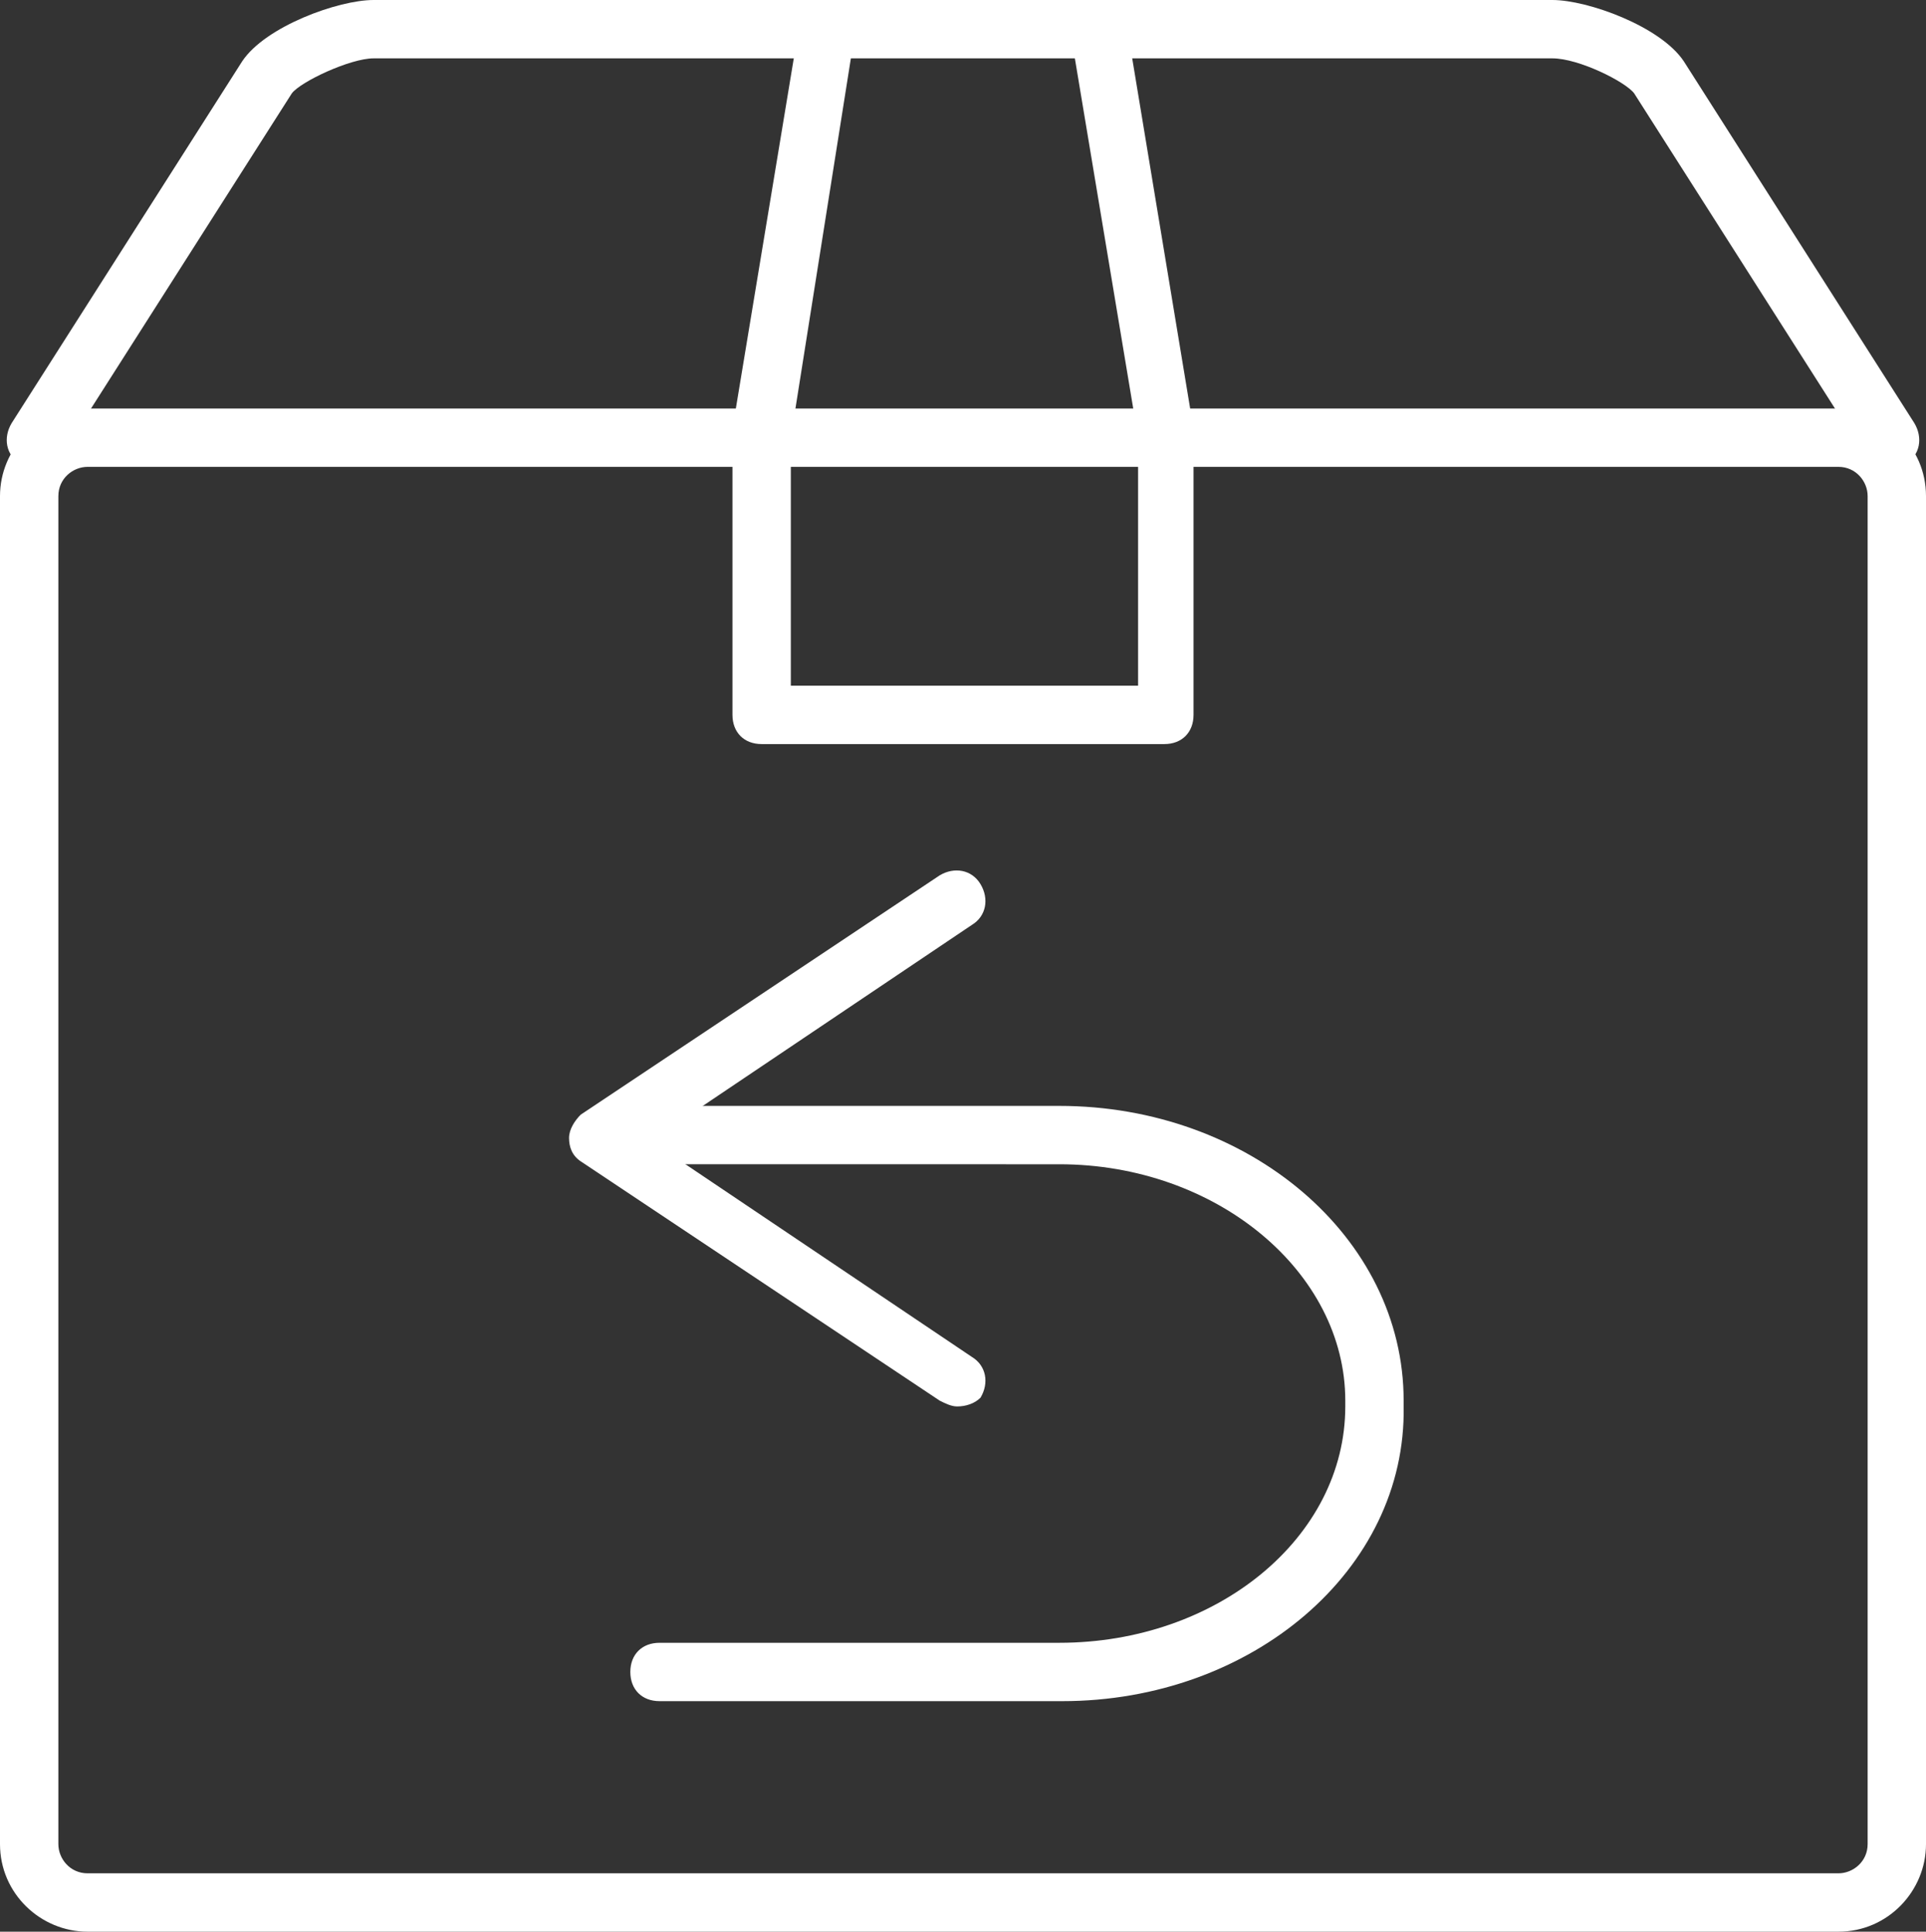 <?xml version="1.0" encoding="utf-8"?>
<!-- Generator: Adobe Illustrator 20.1.0, SVG Export Plug-In . SVG Version: 6.00 Build 0)  -->
<svg version="1.1" id="Mode_Isolation" xmlns="http://www.w3.org/2000/svg" xmlns:xlink="http://www.w3.org/1999/xlink" x="0px"
	 y="0px" viewBox="0 0 66 66.2" style="enable-background:new 0 0 66 66.2;" xml:space="preserve">
<rect x="0" y="0" width="66" height="66.2" fill="#333333" stroke="none"/>
<style type="text/css">
	.st0{fill:#FFFFFF;}
</style>
<g>
	<path class="st0" d="M36.4,58.3H22.6c-0.6,0-1-0.4-1-1s0.4-1,1-1h13.7c5.4,0,9.8-3.6,9.8-8.1V48c0-4.4-4.4-8.1-9.8-8.1H22.6
		c-0.6,0-1-0.4-1-1s0.4-1,1-1h13.7c6.5,0,11.8,4.5,11.8,10.1v0.2C48.2,53.8,42.9,58.3,36.4,58.3z"/>
</g>
<g>
	<path class="st0" d="M32.8,48.2c-0.2,0-0.4-0.1-0.6-0.2l-12.3-8.2c-0.3-0.2-0.4-0.5-0.4-0.8s0.2-0.6,0.4-0.8L32.2,30
		c0.5-0.3,1.1-0.2,1.4,0.3c0.3,0.5,0.2,1.1-0.3,1.4l-11,7.4l11,7.4c0.5,0.3,0.6,0.9,0.3,1.4C33.4,48.1,33.1,48.2,32.8,48.2z"/>
</g>
<g>
	<path class="st0" d="M63,66.2H3c-1.6,0-3-1.3-3-3V17c0-1.6,1.3-3,3-3H63c1.6,0,3,1.3,3,3v46.2C66,64.8,64.7,66.2,63,66.2z M3,16
		c-0.5,0-1,0.4-1,1v46.2c0,0.5,0.4,1,1,1H63c0.5,0,1-0.4,1-1V17c0-0.5-0.4-1-1-1H3z"/>
</g>
<g>
	<path class="st0" d="M64.7,16.1c-0.3,0-0.7-0.2-0.8-0.5L56,3.2C55.7,2.8,54.1,2,53.2,2H12.8C12,2,10.3,2.8,10,3.2L2.1,15.6
		c-0.3,0.5-0.9,0.6-1.4,0.3c-0.5-0.3-0.6-0.9-0.3-1.4L8.3,2.1C9.1,0.9,11.6,0,12.8,0h40.4c1.2,0,3.7,0.9,4.5,2.1l7.9,12.4
		c0.3,0.5,0.2,1.1-0.3,1.4C65.1,16,64.9,16.1,64.7,16.1z"/>
</g>
<g>
	<path class="st0" d="M39.9,25.5H26.1c-0.6,0-1-0.4-1-1v-9.6c0-0.1,0-0.1,0-0.2l2.3-13.9C27.4,0.3,28-0.1,28.5,0
		c0.5,0.1,0.9,0.6,0.8,1.1L27.1,15v8.5h11.9V15L36.7,1.2C36.6,0.6,37,0.1,37.5,0c0.5-0.1,1.1,0.3,1.1,0.8l2.3,13.9
		c0,0.1,0,0.1,0,0.2v9.6C40.9,25.1,40.5,25.5,39.9,25.5z"/>
</g>
</svg>
